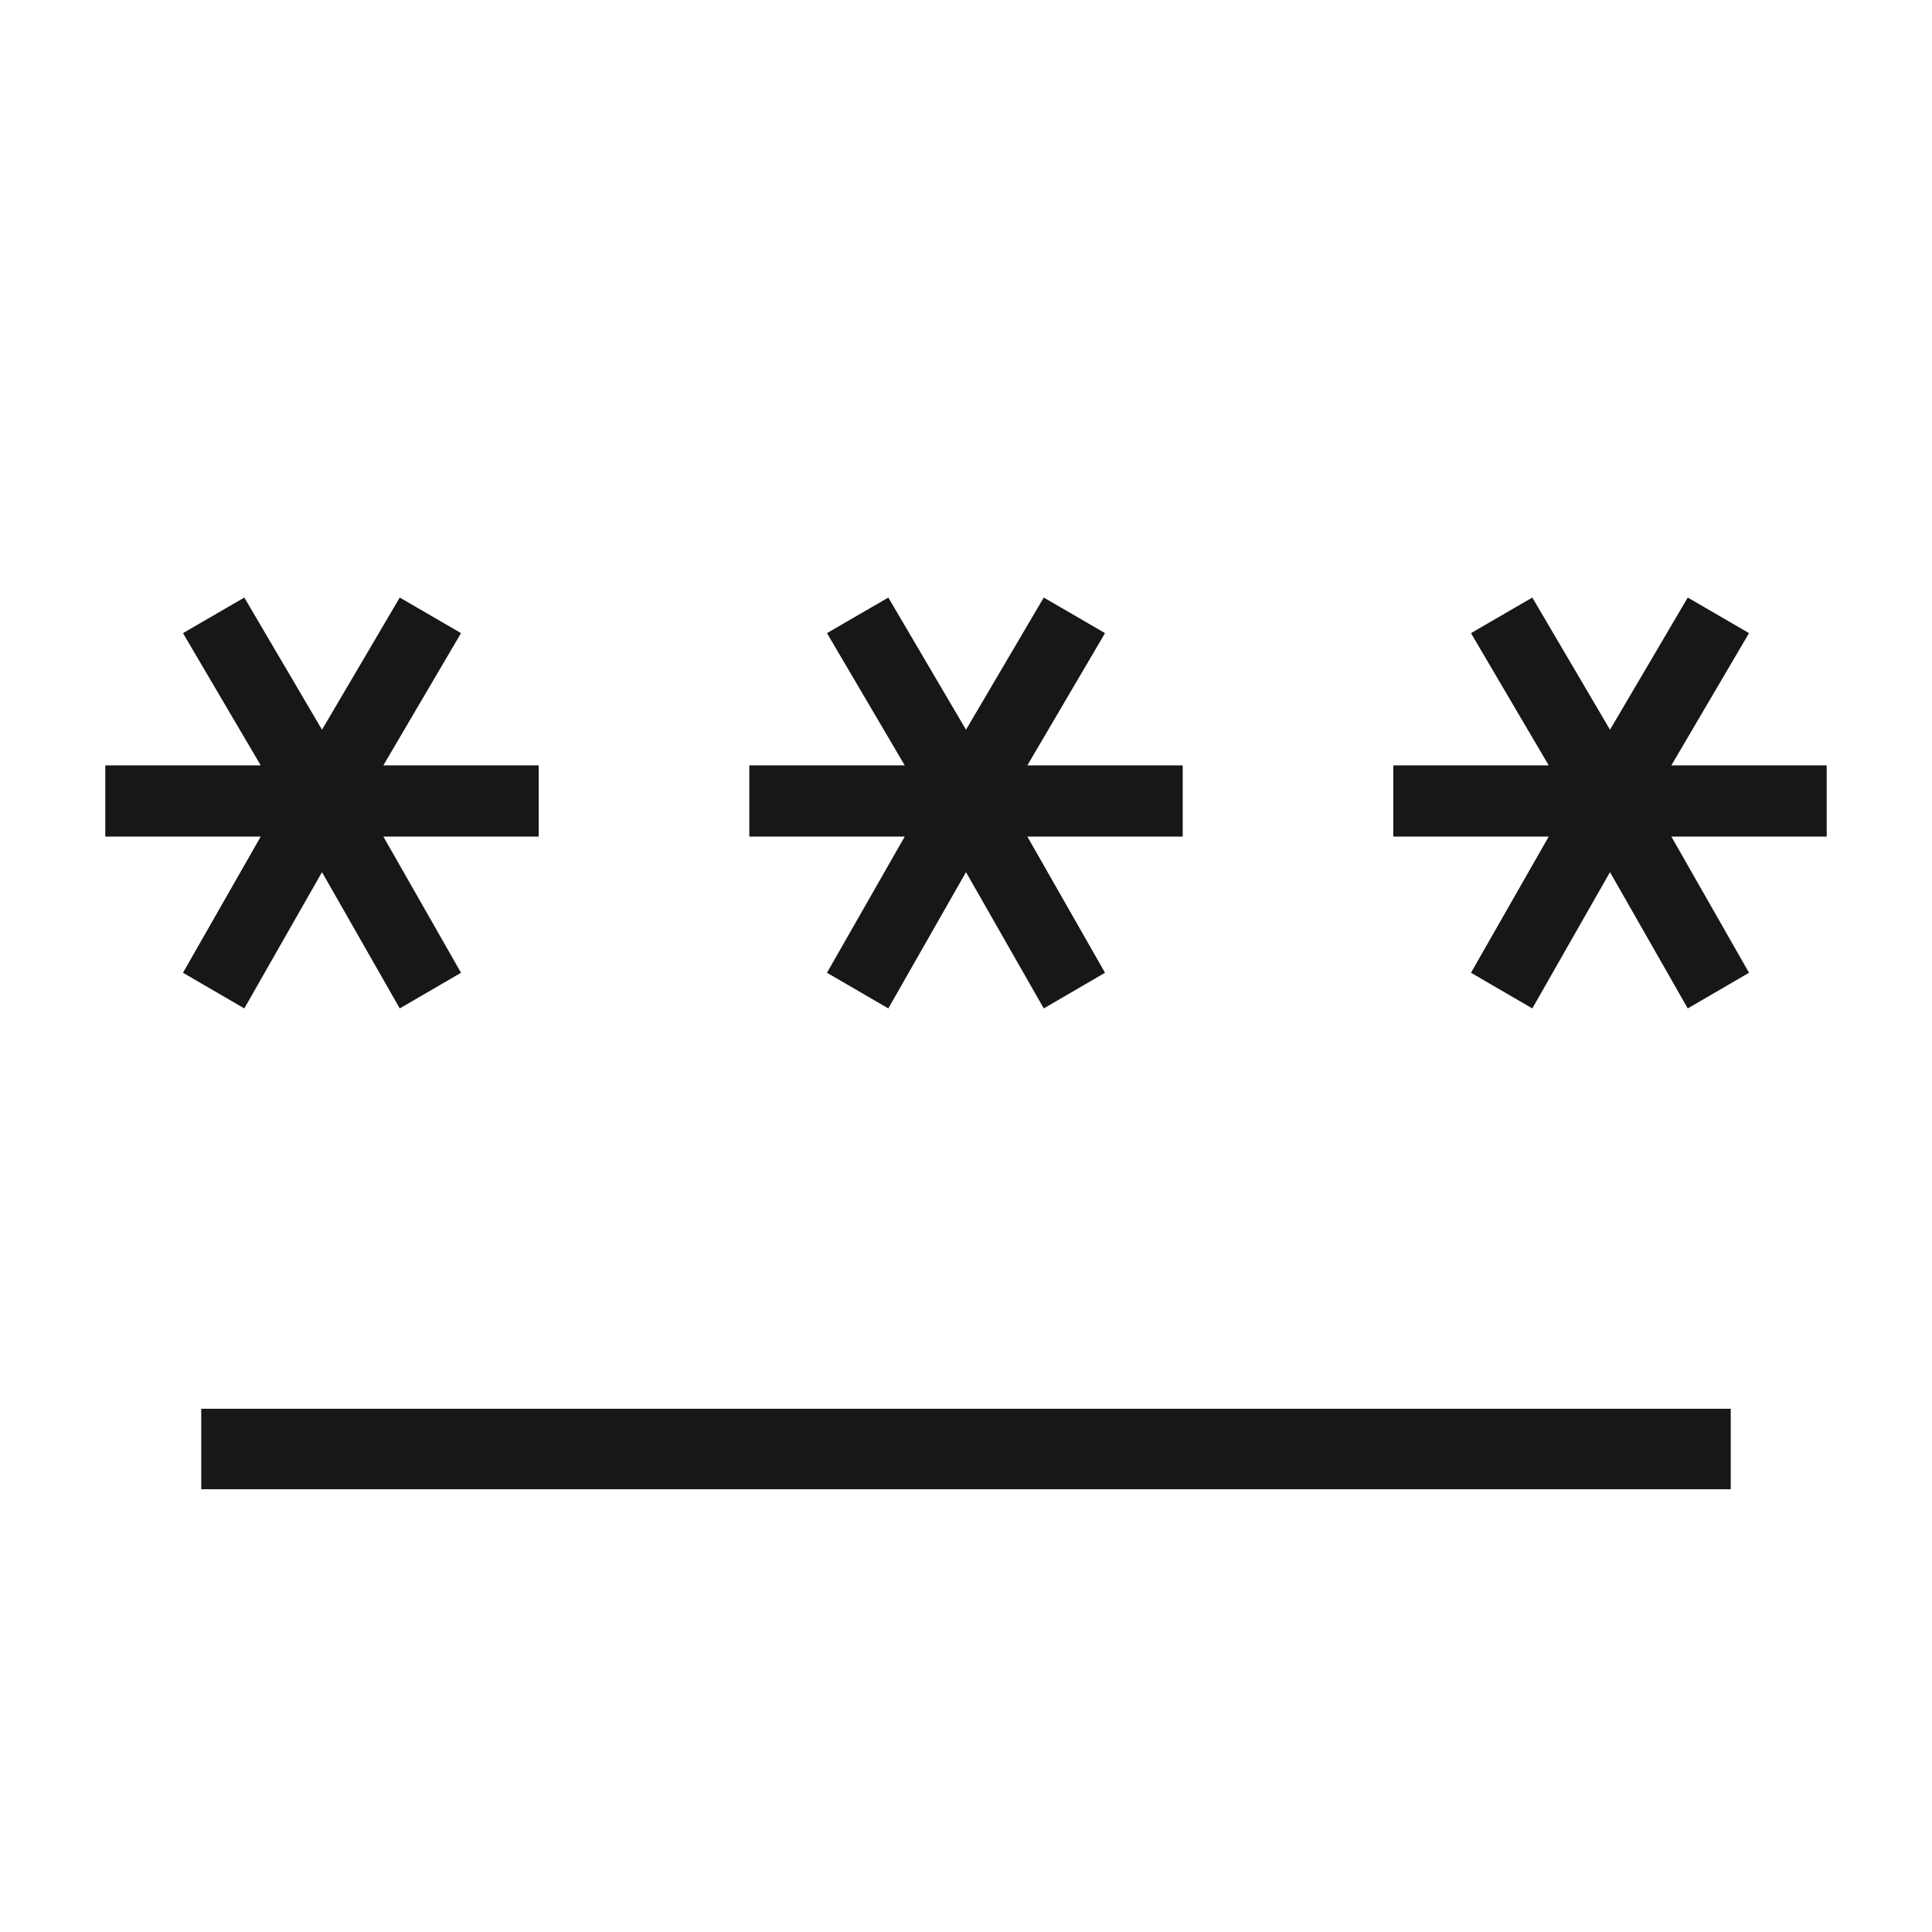 <svg width="24" height="24" viewBox="0 0 24 24" fill="none" xmlns="http://www.w3.org/2000/svg">
<mask id="mask0_5070_42433" style="mask-type:alpha" maskUnits="userSpaceOnUse" x="0" y="0" width="24" height="24">
<rect width="24" height="24" fill="#D9D9D9"/>
</mask>
<g mask="url(#mask0_5070_42433)">
<path d="M2.5 18.5V17.5H21.5V18.5H2.5ZM3.035 12.527L2.273 12.084L3.239 10.392H1.308V9.508H3.239L2.273 7.865L3.035 7.423L4 9.065L4.966 7.423L5.727 7.865L4.762 9.508H6.692V10.392H4.762L5.727 12.084L4.966 12.527L4 10.834L3.035 12.527ZM11.035 12.527L10.273 12.084L11.239 10.392H9.308V9.508H11.239L10.273 7.865L11.035 7.423L12 9.065L12.966 7.423L13.727 7.865L12.762 9.508H14.692V10.392H12.762L13.727 12.084L12.966 12.527L12 10.834L11.035 12.527ZM19.035 12.527L18.273 12.084L19.239 10.392H17.308V9.508H19.239L18.273 7.865L19.035 7.423L20 9.065L20.966 7.423L21.727 7.865L20.762 9.508H22.692V10.392H20.762L21.727 12.084L20.966 12.527L20 10.834L19.035 12.527Z" fill="#161717"/>
</g>
</svg>
